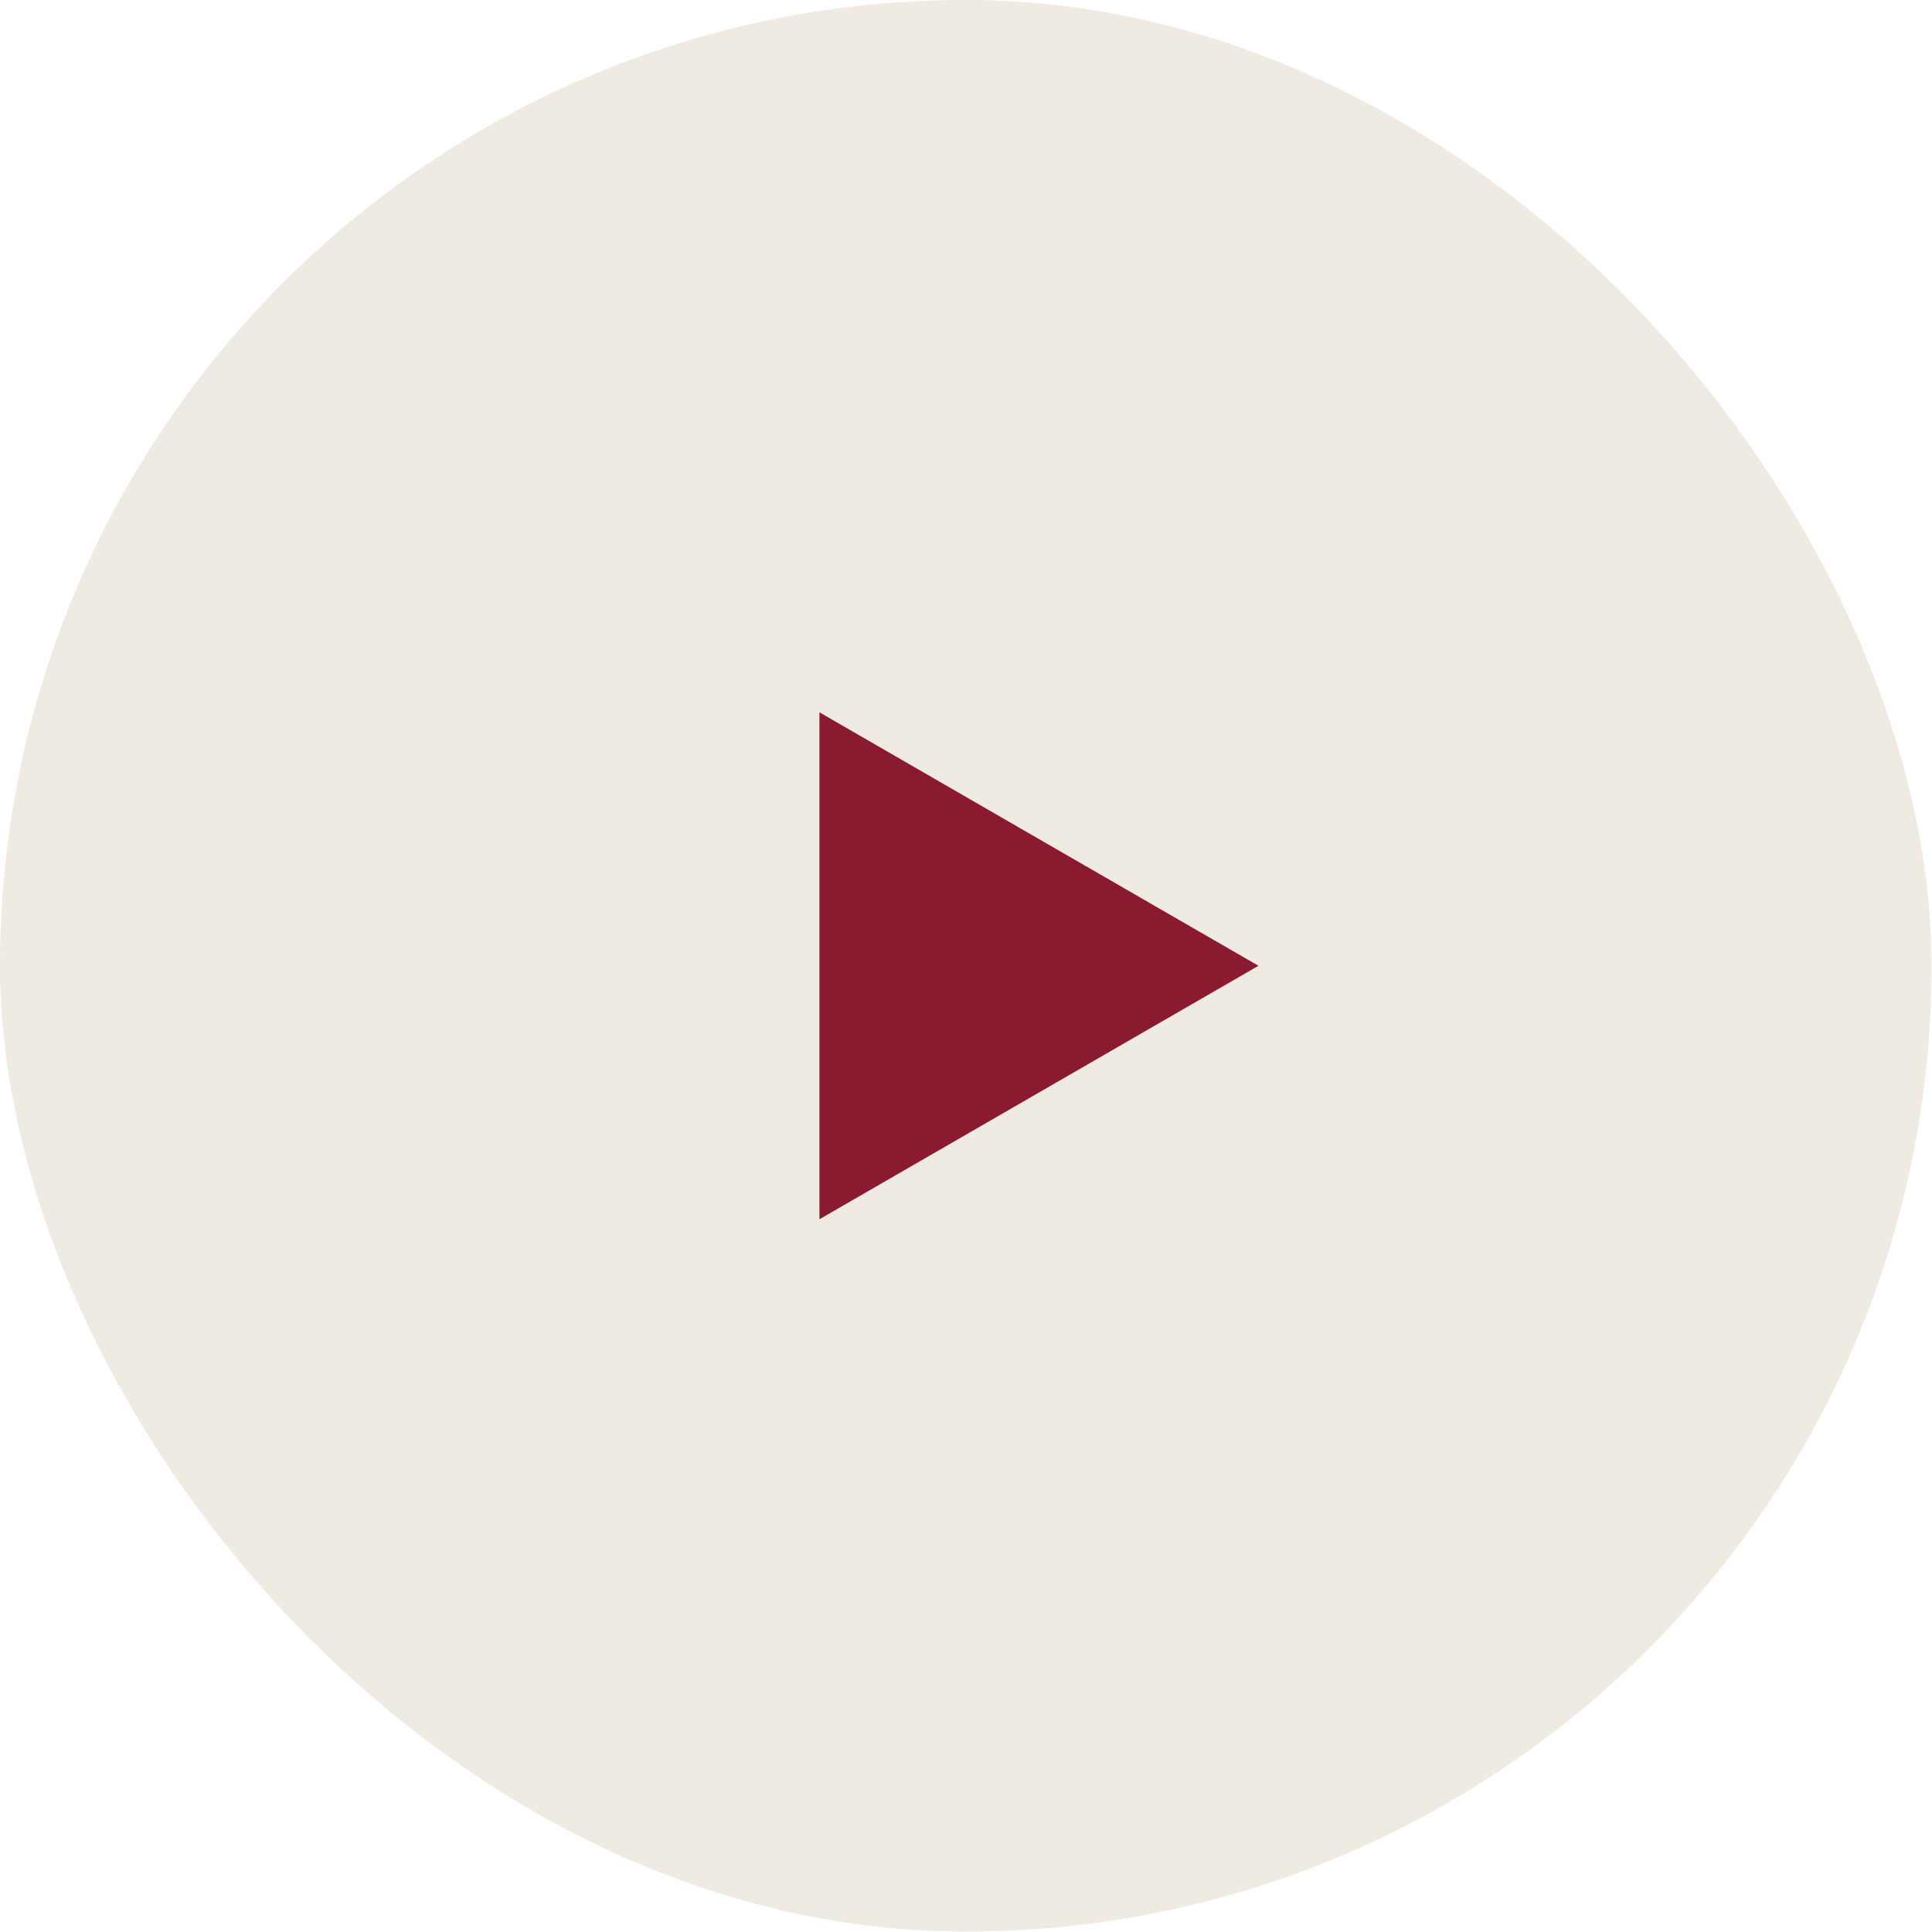 <?xml version="1.0" encoding="UTF-8"?> <svg xmlns="http://www.w3.org/2000/svg" width="61" height="61" viewBox="0 0 61 61" fill="none"> <g filter="url(#filter0_b_224_211)"> <rect width="60.986" height="60.986" rx="30.493" fill="#EBE5DA" fill-opacity="0.8"></rect> </g> <path d="M39.734 30.493L25.873 38.496V22.491L39.734 30.493Z" fill="#8A1A2F"></path> <defs> <filter id="filter0_b_224_211" x="-20" y="-20" width="100.987" height="100.987" filterUnits="userSpaceOnUse" color-interpolation-filters="sRGB"> <feFlood flood-opacity="0" result="BackgroundImageFix"></feFlood> <feGaussianBlur in="BackgroundImageFix" stdDeviation="10"></feGaussianBlur> <feComposite in2="SourceAlpha" operator="in" result="effect1_backgroundBlur_224_211"></feComposite> <feBlend mode="normal" in="SourceGraphic" in2="effect1_backgroundBlur_224_211" result="shape"></feBlend> </filter> </defs> </svg> 